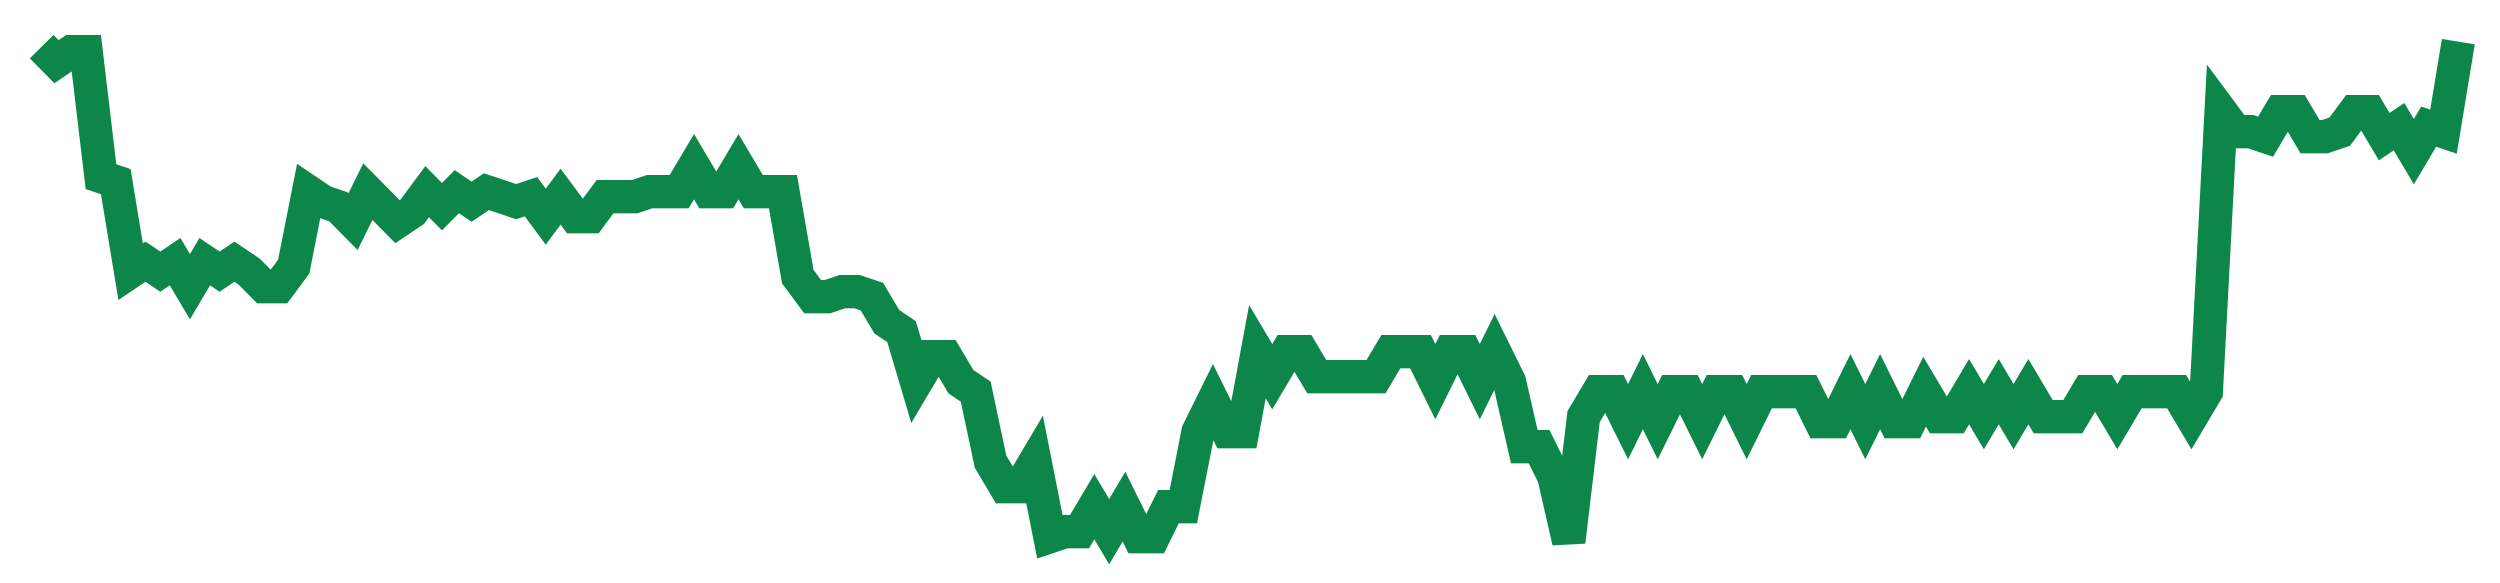 <svg width="300" height="70" viewBox="0 0 300 70" xmlns="http://www.w3.org/2000/svg">
    <path d="M 5,5.6 L 6.779,7.4 L 8.558,6.2 L 10.337,6.2 L 12.117,21.2 L 13.896,21.8 L 15.675,32.6 L 17.454,31.4 L 19.233,32.6 L 21.012,31.4 L 22.791,34.4 L 24.571,31.4 L 26.35,32.6 L 28.129,31.4 L 29.908,32.6 L 31.687,34.4 L 33.466,34.4 L 35.245,32 L 37.025,23 L 38.804,24.2 L 40.583,24.8 L 42.362,26.6 L 44.141,23 L 45.92,24.8 L 47.699,26.6 L 49.479,25.4 L 51.258,23 L 53.037,24.8 L 54.816,23 L 56.595,24.2 L 58.374,23 L 60.153,23.6 L 61.933,24.2 L 63.712,23.6 L 65.491,26 L 67.27,23.6 L 69.049,26 L 70.828,26 L 72.607,23.6 L 74.387,23.6 L 76.166,23.6 L 77.945,23 L 79.724,23 L 81.503,23 L 83.282,20 L 85.061,23 L 86.84,23 L 88.62,20 L 90.399,23 L 92.178,23 L 93.957,23 L 95.736,33.2 L 97.515,35.6 L 99.294,35.6 L 101.074,35 L 102.853,35 L 104.632,35.6 L 106.411,38.6 L 108.19,39.8 L 109.969,45.8 L 111.748,42.8 L 113.528,42.8 L 115.307,45.8 L 117.086,47 L 118.865,55.4 L 120.644,58.4 L 122.423,58.4 L 124.202,55.4 L 125.982,64.4 L 127.761,63.8 L 129.54,63.8 L 131.319,60.8 L 133.098,63.8 L 134.877,60.8 L 136.656,64.4 L 138.436,64.4 L 140.215,60.8 L 141.994,60.8 L 143.773,51.8 L 145.552,48.2 L 147.331,51.8 L 149.11,51.8 L 150.89,42.2 L 152.669,45.2 L 154.448,42.2 L 156.227,42.2 L 158.006,45.2 L 159.785,45.2 L 161.564,45.2 L 163.344,45.2 L 165.123,45.2 L 166.902,42.2 L 168.681,42.2 L 170.46,42.2 L 172.239,45.8 L 174.018,42.2 L 175.798,42.2 L 177.577,45.8 L 179.356,42.2 L 181.135,45.8 L 182.914,53.6 L 184.693,53.6 L 186.472,57.2 L 188.252,65 L 190.031,50 L 191.81,47 L 193.589,47 L 195.368,50.6 L 197.147,47 L 198.926,50.6 L 200.706,47 L 202.485,47 L 204.264,50.6 L 206.043,47 L 207.822,47 L 209.601,50.6 L 211.38,47 L 213.16,47 L 214.939,47 L 216.718,47 L 218.497,50.6 L 220.276,50.6 L 222.055,47 L 223.834,50.6 L 225.613,47 L 227.393,50.6 L 229.172,50.6 L 230.951,47 L 232.73,50 L 234.509,50 L 236.288,47 L 238.067,50 L 239.847,47 L 241.626,50 L 243.405,47 L 245.184,50 L 246.963,50 L 248.742,50 L 250.521,47 L 252.301,47 L 254.08,50 L 255.859,47 L 257.638,47 L 259.417,47 L 261.196,47 L 262.975,50 L 264.755,47 L 266.534,13.4 L 268.313,15.8 L 270.092,15.8 L 271.871,16.4 L 273.65,13.4 L 275.429,13.4 L 277.209,16.4 L 278.988,16.4 L 280.767,15.8 L 282.546,13.4 L 284.325,13.4 L 286.104,16.4 L 287.883,15.2 L 289.663,18.2 L 291.442,15.2 L 293.221,15.8 L 295,5" fill="none" stroke="#0D8749" stroke-width="4"/>
</svg>